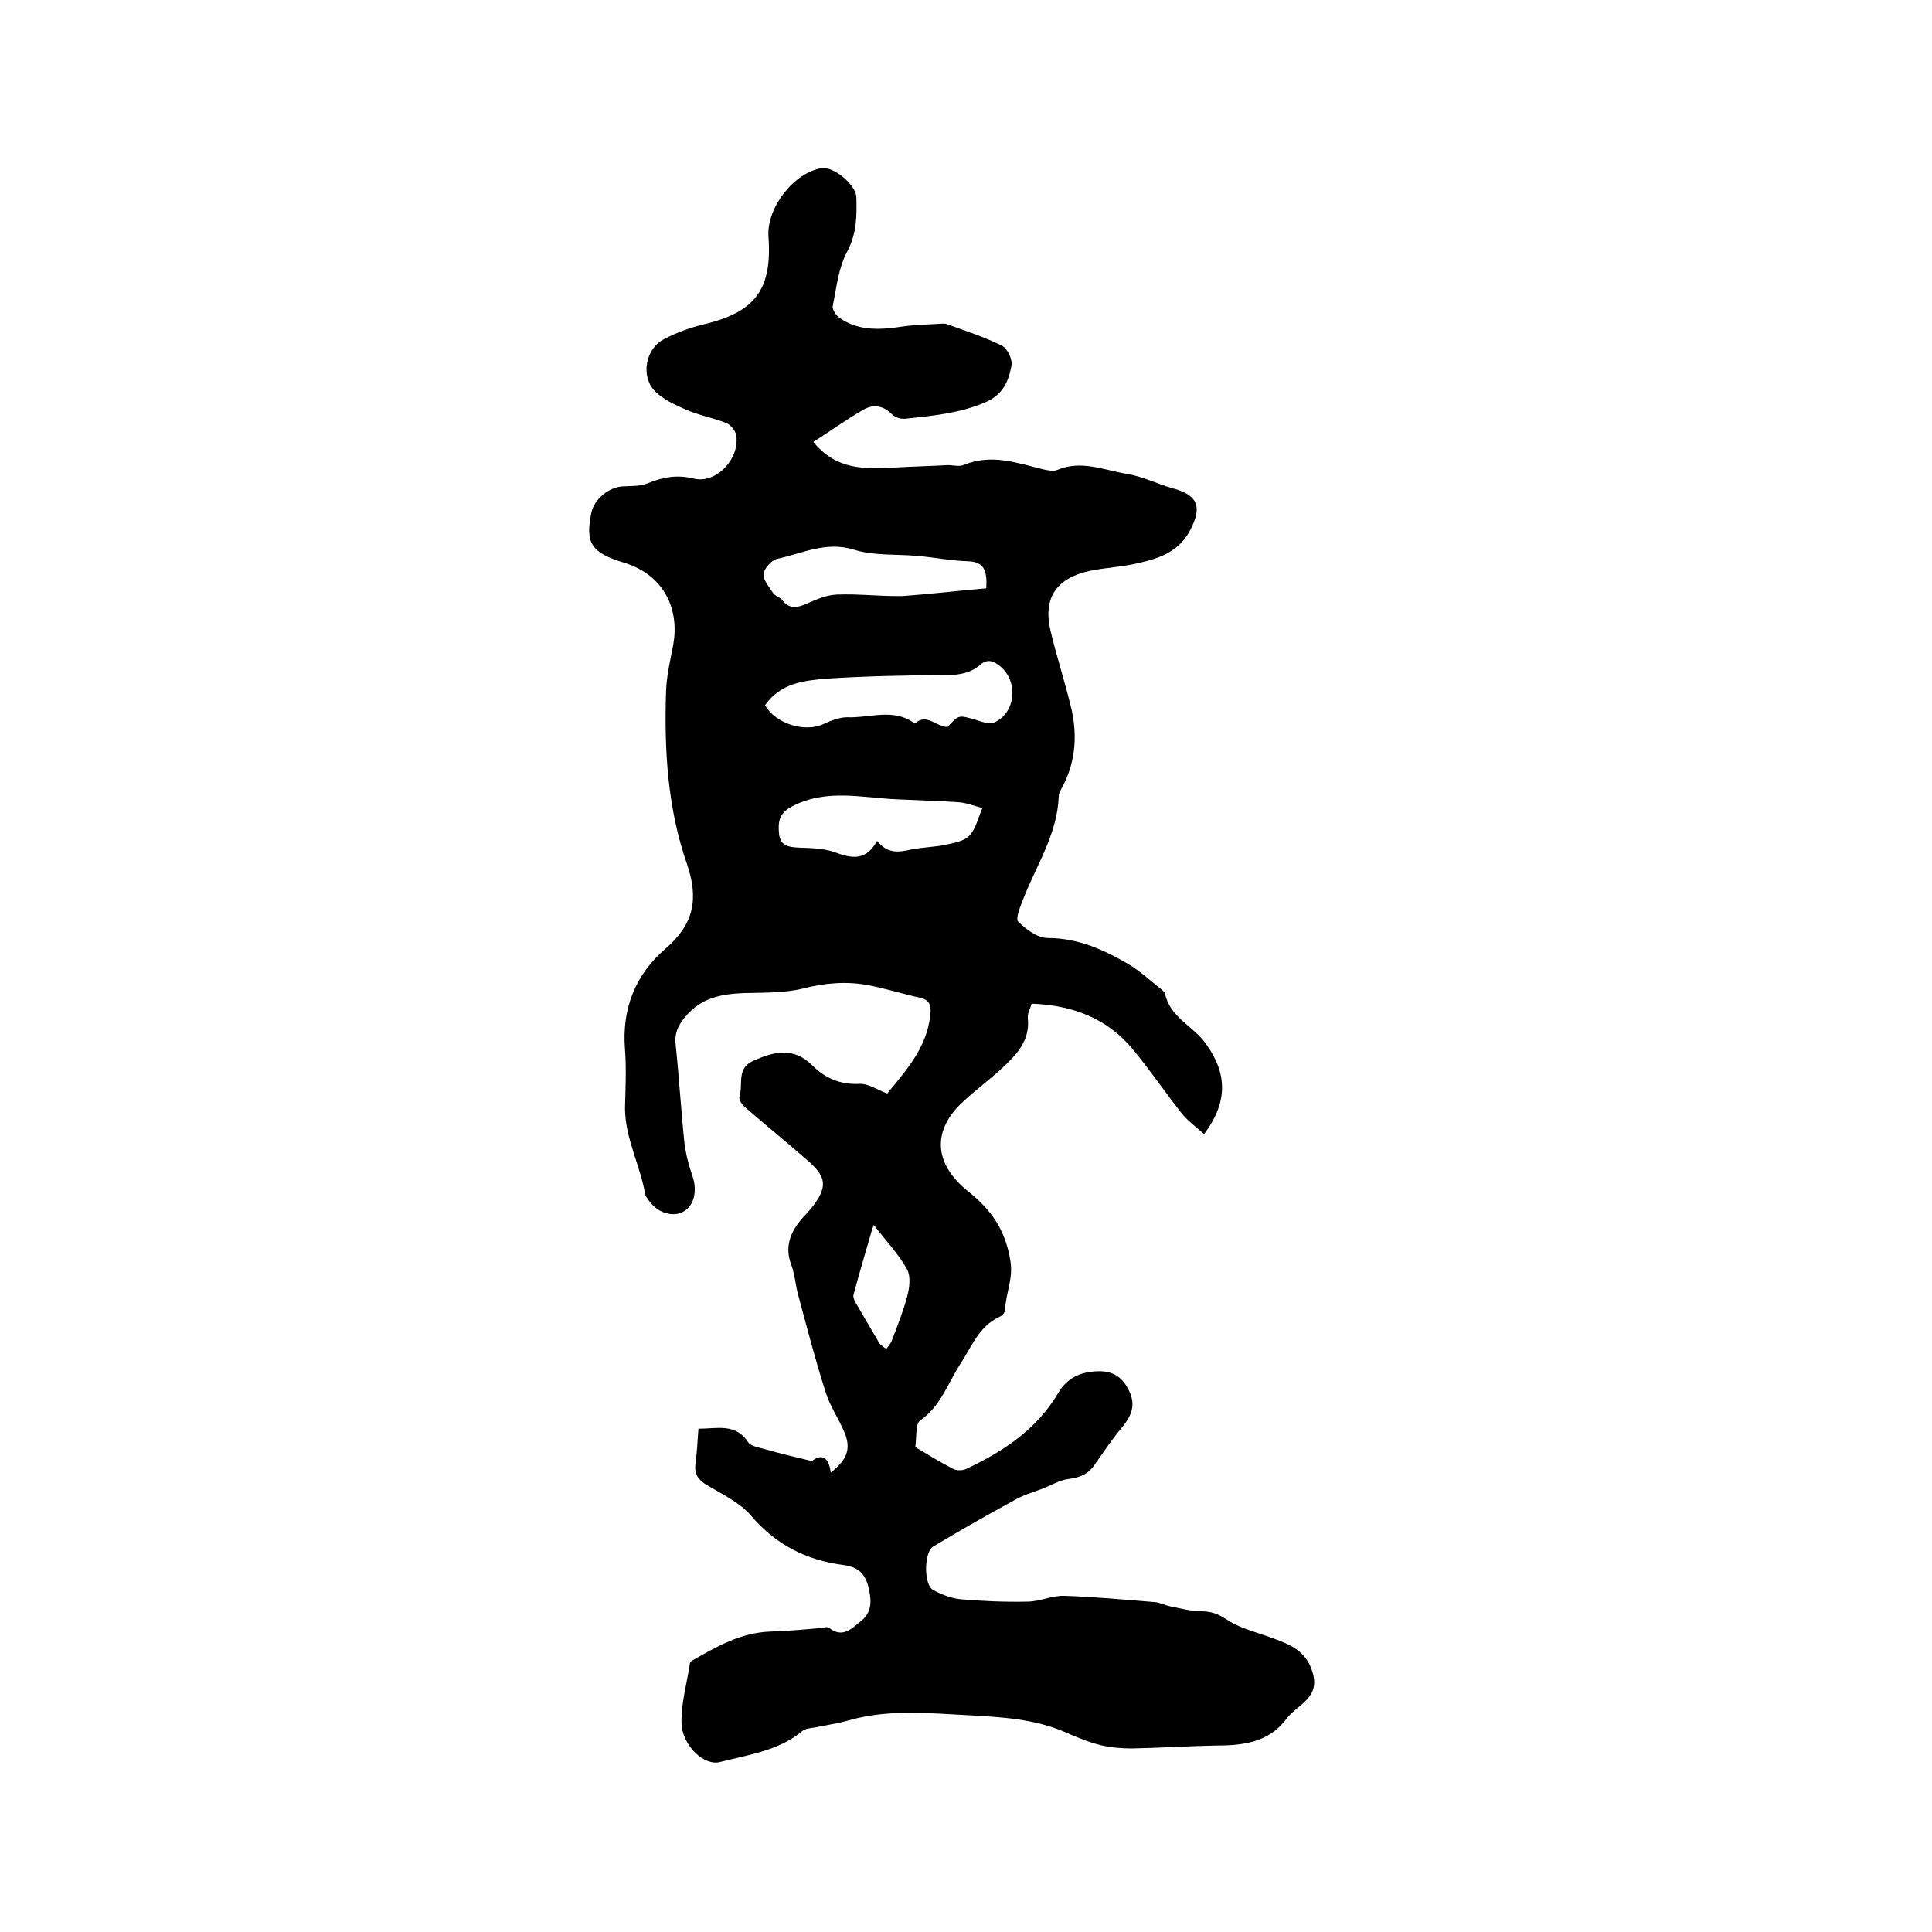 <svg enable-background="new 0 0 400 400" viewBox="0 0 400 400" xmlns="http://www.w3.org/2000/svg"><path d="m144.6 295.8c3.9 0 7.7-1.2 10.3 2.8.6.9 2.4 1.1 3.7 1.5 2.8.8 5.7 1.5 9.5 2.4 1.3-1.1 3.4-1.7 3.9 2.4 3.4-2.7 4.2-4.9 2.9-8.2-1.2-2.9-3.1-5.6-4-8.6-2.1-6.5-3.8-13.2-5.6-19.8-.6-2.1-.7-4.4-1.5-6.5-1.3-3.5-.3-6.4 1.9-9.1.9-1.1 1.9-2 2.7-3.1 2.8-3.8 2.7-5.8-.7-8.9-4.4-3.9-9-7.6-13.5-11.5-.6-.5-1.3-1.6-1.1-2.2.8-2.5-.7-5.8 2.9-7.4 4.3-1.9 8.3-2.9 12.2 1 2.6 2.6 5.8 4 9.7 3.8 1.8-.1 3.7 1.2 5.8 2 3.9-4.8 8.2-9.5 8.9-16.2.2-1.7.1-3.1-2-3.6-3.6-.8-7.1-1.9-10.7-2.6-4.6-.9-9.2-.5-13.8.7-3.8.9-8 .8-12 .9-4.7.2-8.9.9-12.2 4.9-1.6 1.9-2.3 3.5-2 5.9.7 6.7 1.1 13.5 1.8 20.2.3 2.4.9 4.7 1.7 7 1 3 .3 6.1-2 7.3s-5.6.1-7.3-2.7c-.2-.3-.4-.5-.5-.8-1-6.1-4.2-11.7-4.2-18 .1-4 .3-8.1 0-12.1-.7-8.5 2.2-15.6 8.4-20.9 5.9-5.1 6.9-10.3 4.4-17.6-4-11.5-4.7-23.6-4.3-35.7.1-3.2.9-6.5 1.5-9.7 1.2-6.7-1.4-14.2-10.2-16.9-6.9-2.1-8-4.1-6.8-10.2.5-2.9 3.7-5.5 6.6-5.6 1.7-.1 3.5 0 5-.6 3.2-1.3 6.1-1.9 9.7-1 4.7 1.1 9.6-4.3 8.7-9.1-.2-.9-1.2-2.1-2-2.4-2.7-1.1-5.7-1.6-8.4-2.8-2.3-1-4.7-2.1-6.4-3.8-3-3.1-2-8.8 1.9-10.8 2.5-1.3 5.2-2.3 8-3 10.8-2.5 14.4-7.2 13.6-18.2-.4-6 5.2-13.2 11-14.2 2.4-.4 7.1 3.4 7.2 6 .1 3.9.1 7.5-1.9 11.3-1.8 3.3-2.2 7.4-3 11.3-.1.7.7 1.9 1.4 2.4 4 2.8 8.5 2.5 13.1 1.8 2.7-.4 5.5-.4 8.2-.6.3 0 .7 0 .9.1 3.9 1.4 7.9 2.7 11.5 4.5 1.1.6 2.2 2.9 1.9 4.2-.6 3.1-1.7 5.9-5.4 7.5-5.4 2.3-11 2.8-16.6 3.4-.9.1-2.2-.3-2.8-1-1.8-1.8-3.9-2-5.8-.9-3.5 2-6.8 4.4-10.4 6.7 4.8 5.9 10.7 5.6 16.7 5.3 3.7-.2 7.4-.3 11.1-.5 1.2 0 2.5.4 3.5-.1 5.7-2.3 11-.3 16.4 1 .9.2 2 .4 2.8.1 4.9-2.1 9.6 0 14.3.8 3.3.5 6.4 2.1 9.6 3 5.2 1.4 6.1 3.8 3.7 8.5s-6.5 6-10.9 7c-3.3.8-6.7.9-10 1.6-6.9 1.5-9.7 5.6-8.1 12.4 1.3 5.5 3.1 10.9 4.4 16.5 1.2 5.6.7 11.1-2.2 16.3-.3.5-.5 1-.5 1.5-.3 7.8-4.6 14.2-7.3 21.1-.6 1.6-1.7 4.1-1.1 4.8 1.6 1.6 4 3.4 6.1 3.4 6.2 0 11.6 2.4 16.7 5.4 2.4 1.4 4.5 3.4 6.8 5.2.3.3.8.6.8.9 1 4.9 5.8 6.7 8.4 10.3 4.5 6.2 4.7 12.1-.3 18.8-1.7-1.5-3.5-2.8-4.8-4.5-3.4-4.3-6.5-8.9-10-13.1-5.3-6.4-12.5-9.1-20.9-9.4-.3 1-.9 2-.8 3 .5 4.8-2.5 7.7-5.5 10.5-2.5 2.3-5.2 4.3-7.7 6.6-6.7 6-6.4 13 .9 18.8 5 4 7.7 8.2 8.7 14.4.6 3.7-1 6.7-1.1 10.1 0 .5-.6 1.2-1.1 1.4-4.4 2-5.9 6.4-8.3 10-2.5 3.9-4 8.6-8.2 11.5-1 .7-.7 3.5-1 5.5 2.5 1.5 5.1 3.1 7.8 4.5.8.4 2 .4 2.8 0 7.6-3.6 14.5-8.1 19-15.7 1.8-3.1 4.6-4.4 8.2-4.5s5.5 1.7 6.7 4.6c1.1 2.7.1 4.8-1.6 6.9-2.1 2.5-3.9 5.2-5.8 7.9-1.3 1.9-3 2.6-5.3 2.9-1.9.2-3.8 1.4-5.7 2.1s-3.9 1.3-5.6 2.3c-5.7 3.1-11.3 6.3-16.8 9.6-1.9 1.1-2 7.9 0 9 1.7.9 3.7 1.7 5.6 1.9 4.6.4 9.3.6 13.9.5 2.6 0 5.1-1.3 7.7-1.2 6.2.2 12.5.8 18.7 1.3 1.1.1 2.2.7 3.3.9 2.1.4 4.2 1 6.3 1 2 0 3.4.5 5.1 1.6 2.5 1.7 5.5 2.5 8.4 3.5 4.1 1.5 8.2 2.6 9.6 7.7 1.5 5.2-3.2 6.5-5.4 9.4-3.7 5-9.1 5.6-14.8 5.6-5.8.1-11.6.5-17.3.6-2.2 0-4.4-.2-6.5-.7-2.4-.6-4.8-1.6-7.1-2.6-6.6-2.9-13.5-3.2-20.6-3.6-7.6-.4-15-1.1-22.5.6-1.3.3-2.6.7-3.9 1-1.6.3-3.1.6-4.7.9-1 .2-2.2.2-2.9.8-4.9 4.1-11.2 4.9-17 6.4-3.3.9-7.9-3.4-8-8.1-.1-4 1.1-8.1 1.7-12.1 0-.3.2-.6.5-.8 5.1-2.9 10.1-5.8 16.2-6 3.3-.1 6.7-.4 10-.7.7 0 1.7-.4 2.1-.1 2.9 2.3 4.8.1 6.7-1.4 2.1-1.7 2.2-3.9 1.6-6.6-.7-3.2-2.2-4.6-5.4-5-7.6-1-13.9-4.2-19-10.2-2.3-2.7-5.9-4.4-9.1-6.3-1.9-1.1-2.7-2.4-2.4-4.5.3-2.2.4-4.5.6-7.2zm13.8-149.8c2.2 3.9 8.3 5.7 12.1 3.9 1.5-.7 3.3-1.4 4.9-1.4 4.7.2 9.6-2 14 1.3 2.5-2.3 4.5.8 6.8.7 2.3-2.5 2.2-2.5 5.7-1.5 1.3.4 2.8 1 3.9.6 4.6-2 5.1-8.7 1.1-11.8-1.3-1-2.5-1.4-3.9-.2-2.3 2-5 2.2-8 2.2-7.9 0-15.9.2-23.8.7-4.7.4-9.6.9-12.8 5.5zm23.2 28.1c2.2 2.8 4.6 2.3 7 1.8s4.8-.5 7.2-1c1.7-.4 3.8-.7 4.9-1.9 1.4-1.5 1.8-3.7 2.7-5.7-1.6-.4-3.3-1.1-4.9-1.2-4.2-.3-8.4-.4-12.6-.6-7.4-.3-14.8-2.3-22 1.5-2.8 1.5-2.8 3.4-2.6 5.7.3 2.5 2.1 2.7 4.2 2.8 2.4.1 4.9.1 7.2.9 3.5 1.3 6.5 2 8.9-2.3zm22.6-52.3c.2-3.6-.4-5.5-3.8-5.6-3.5-.1-6.9-.8-10.4-1.1-4.4-.4-9.1 0-13.2-1.3-5.8-1.8-10.7.8-15.9 1.9-1.2.3-2.7 2-2.8 3.1-.2 1.2 1.1 2.6 1.9 3.9.4.7 1.5.9 2 1.6 1.5 1.9 3.1 1.5 5 .7 2-.9 4.1-1.8 6.2-1.9 4.5-.2 9.1.4 13.6.3 5.8-.4 11.6-1.1 17.4-1.6zm-23.3 131.8c-.5 1.4-.6 1.8-.7 2.2-1.2 4.1-2.4 8.2-3.5 12.3-.1.5.2 1.2.5 1.7 1.6 2.7 3.2 5.5 4.8 8.2.3.5 1 .9 1.5 1.3.4-.6 1-1.2 1.2-1.9 1.1-2.9 2.3-5.9 3.1-8.9.5-1.8.8-4.2 0-5.7-1.7-3.1-4.3-5.8-6.9-9.2z"/></svg>